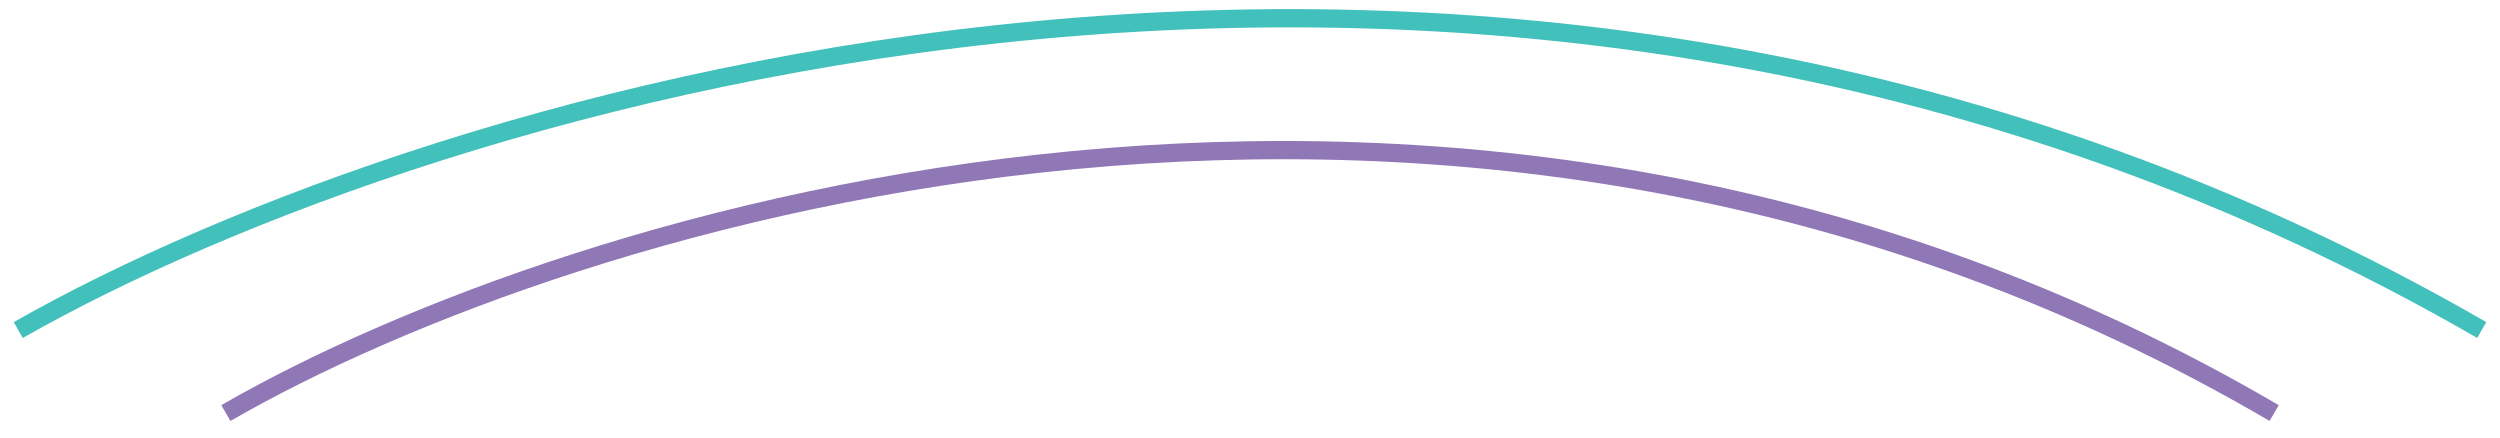 <svg width="137" height="24" viewBox="0 0 137 24" fill="none" xmlns="http://www.w3.org/2000/svg">
<path d="M1 18.086C23.668 5.192 82.404 -12.858 136 18.086" stroke="#42C0BB"/>
<path d="M12.377 22.636C31.225 11.762 80.061 -3.462 124.624 22.636" stroke="#9077B6"/>
</svg>
